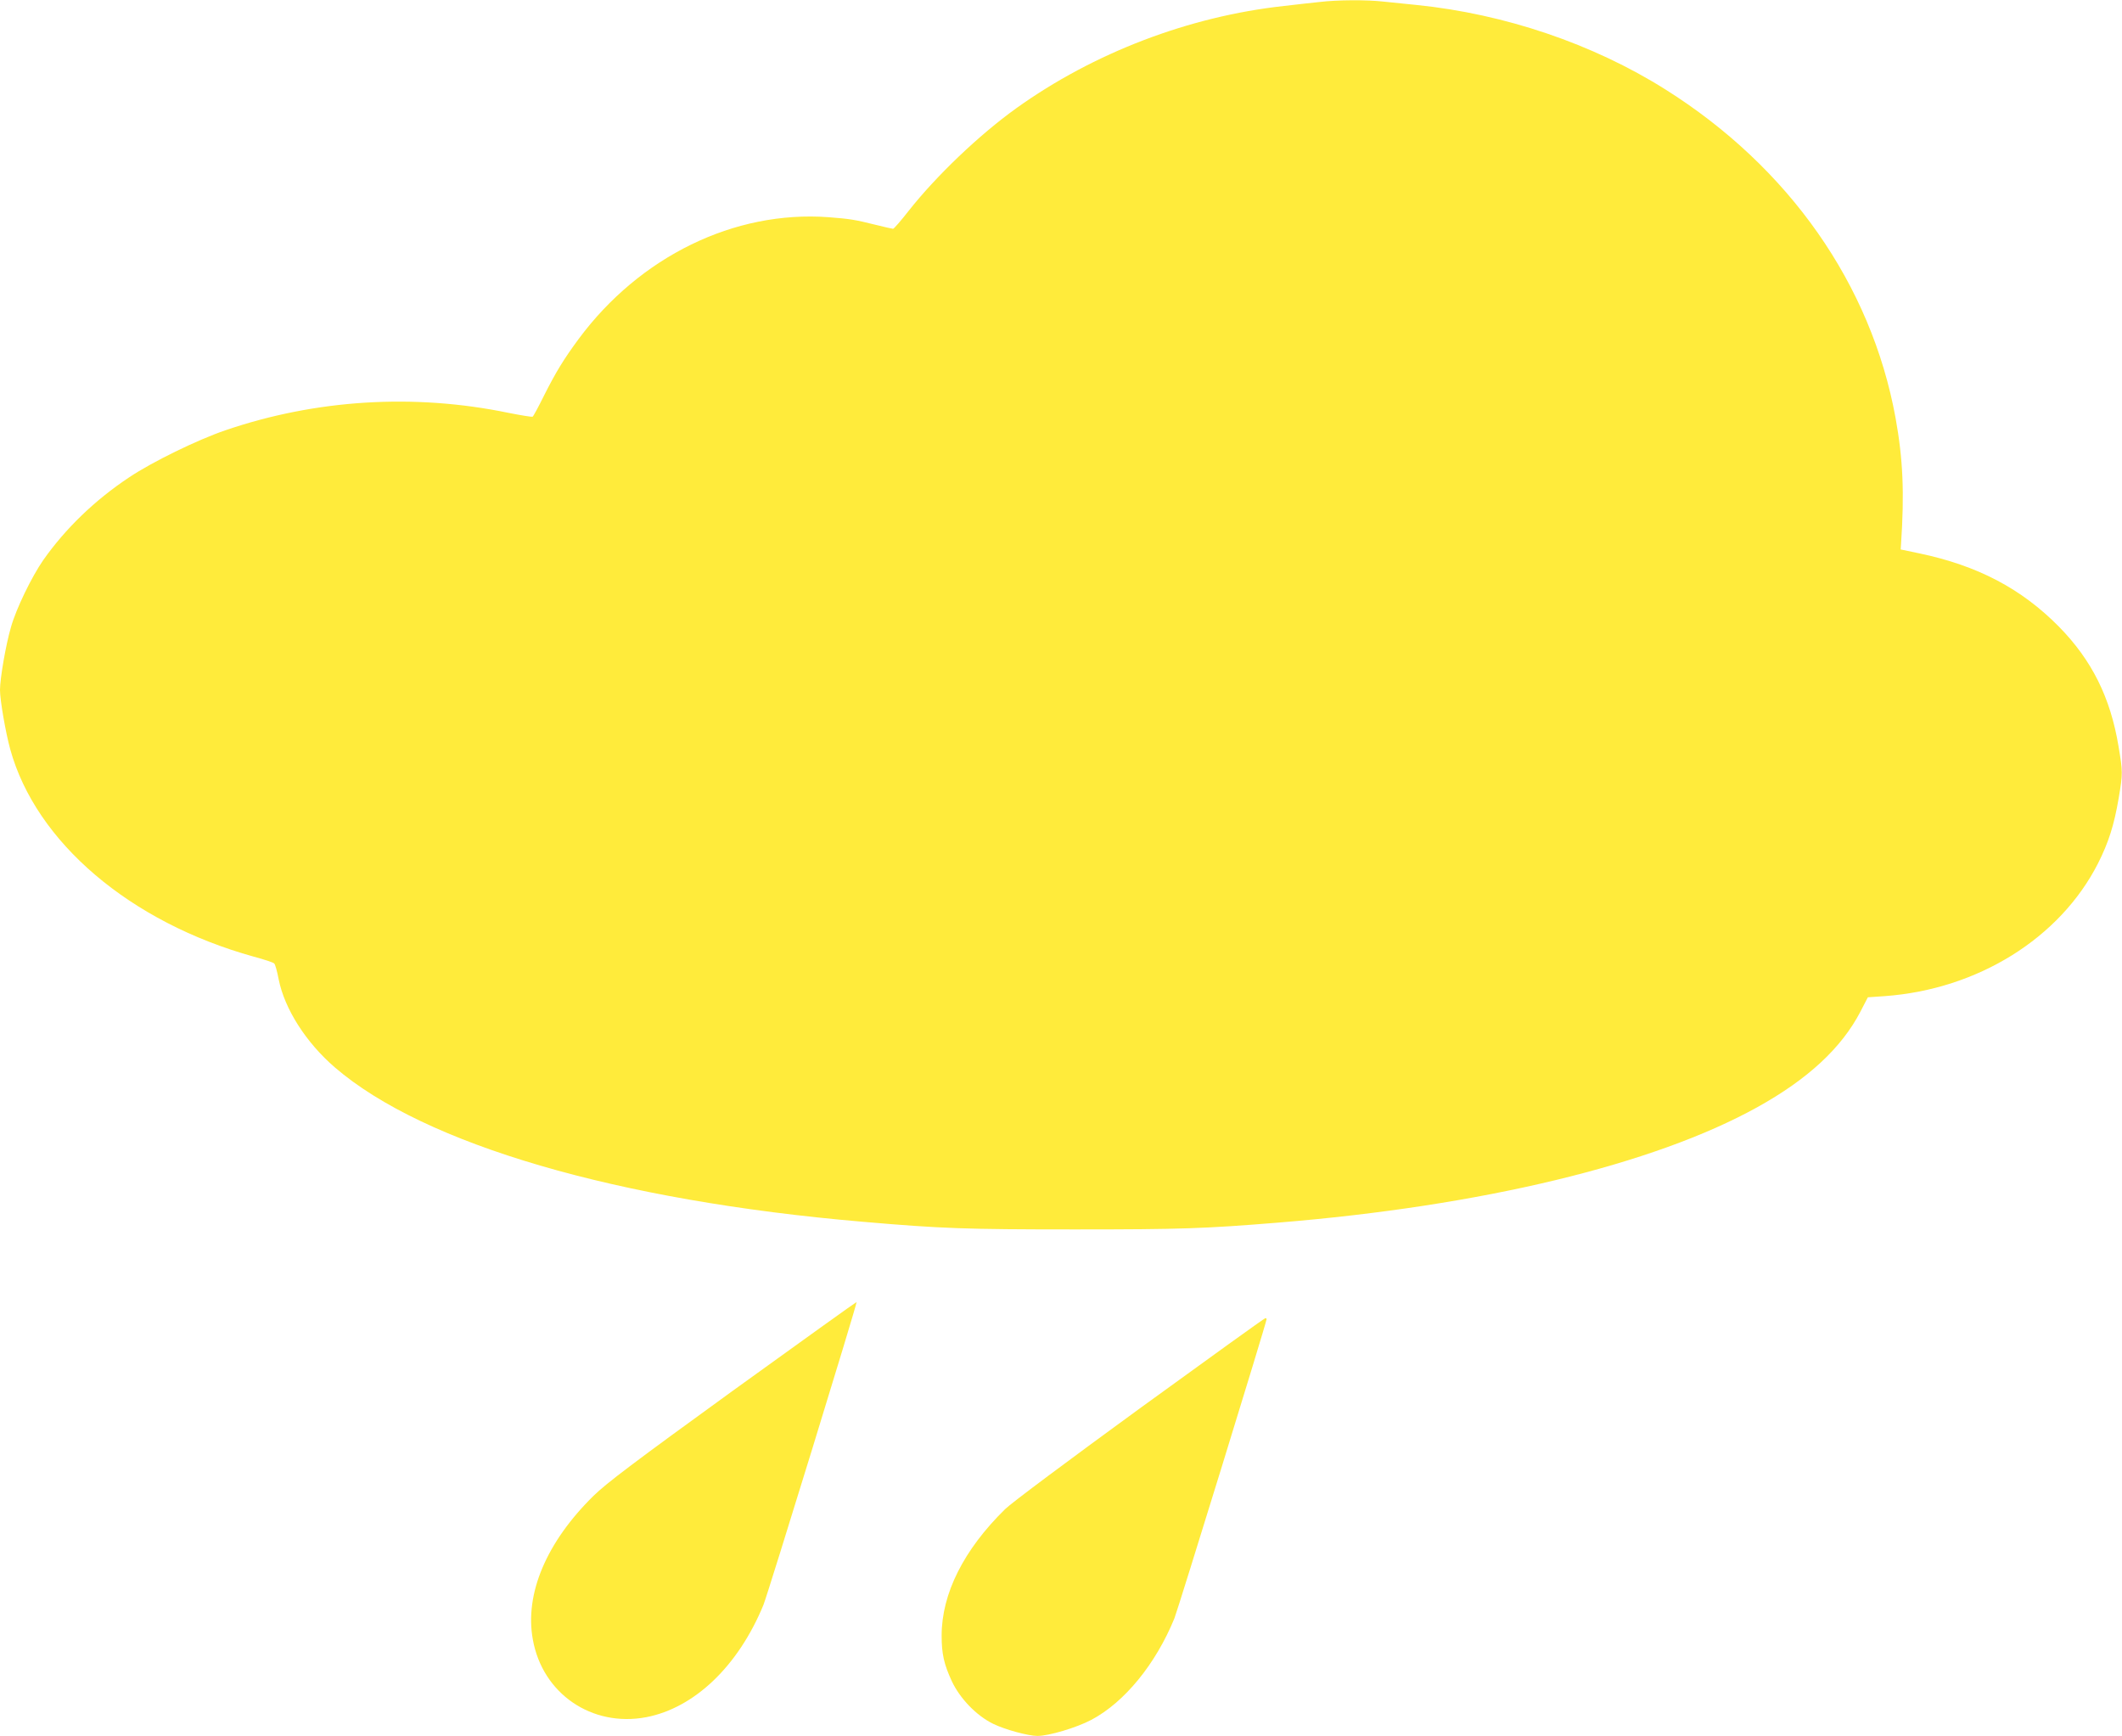 <?xml version="1.0" standalone="no"?>
<!DOCTYPE svg PUBLIC "-//W3C//DTD SVG 20010904//EN"
 "http://www.w3.org/TR/2001/REC-SVG-20010904/DTD/svg10.dtd">
<svg version="1.0" xmlns="http://www.w3.org/2000/svg"
 width="1280pt" height="1047pt" viewBox="0 0 1280 1047"
 preserveAspectRatio="xMidYMid meet">
<g transform="translate(0,1047) scale(0.1,-0.1)"
fill="#ffeb3b" stroke="none">
<path d="M7960 10458 c-41 -4 -138 -15 -215 -24 -574 -63 -1147 -282 -1615
-617 -224 -161 -482 -407 -650 -620 -46 -59 -88 -107 -93 -107 -5 0 -52 11
-105 24 -128 32 -157 36 -284 46 -568 42 -1139 -237 -1508 -735 -90 -122 -137
-199 -209 -342 -33 -67 -64 -124 -68 -126 -4 -3 -70 8 -146 23 -570 118 -1162
81 -1707 -105 -170 -58 -442 -191 -581 -284 -209 -139 -385 -310 -518 -499
-70 -101 -164 -294 -195 -405 -31 -106 -66 -309 -66 -379 0 -61 34 -257 62
-358 155 -560 723 -1043 1469 -1250 63 -17 118 -35 123 -41 6 -5 18 -48 27
-96 36 -179 165 -381 339 -531 539 -464 1701 -804 3185 -931 475 -41 617 -46
1280 -46 643 0 783 5 1225 41 1226 100 2266 350 2890 696 305 169 509 358 623
578 l44 85 102 7 c561 41 1056 349 1286 800 64 127 97 230 125 394 25 150 25
158 -1 313 -49 295 -161 519 -359 721 -227 230 -491 369 -845 443 l-110 23 2
29 c21 314 12 516 -33 765 -147 805 -643 1512 -1389 1981 -437 275 -969 455
-1500 509 -60 6 -149 15 -196 20 -101 12 -284 11 -389 -2z"/>
<path d="M4419 2081 c-592 -429 -763 -558 -839 -633 -284 -279 -416 -591 -366
-866 58 -327 356 -531 684 -469 291 56 555 308 707 677 28 70 567 1821 562
1827 -2 1 -338 -240 -748 -536z"/>
<path d="M6876 1976 c-424 -309 -777 -572 -813 -608 -250 -245 -383 -510 -383
-763 0 -110 14 -172 61 -274 49 -105 149 -209 250 -258 69 -34 211 -73 267
-73 68 0 234 49 325 97 200 106 388 336 501 612 22 55 556 1786 556 1804 0 4
-3 7 -7 7 -5 0 -345 -245 -757 -544z"/>
</g>
</svg>
